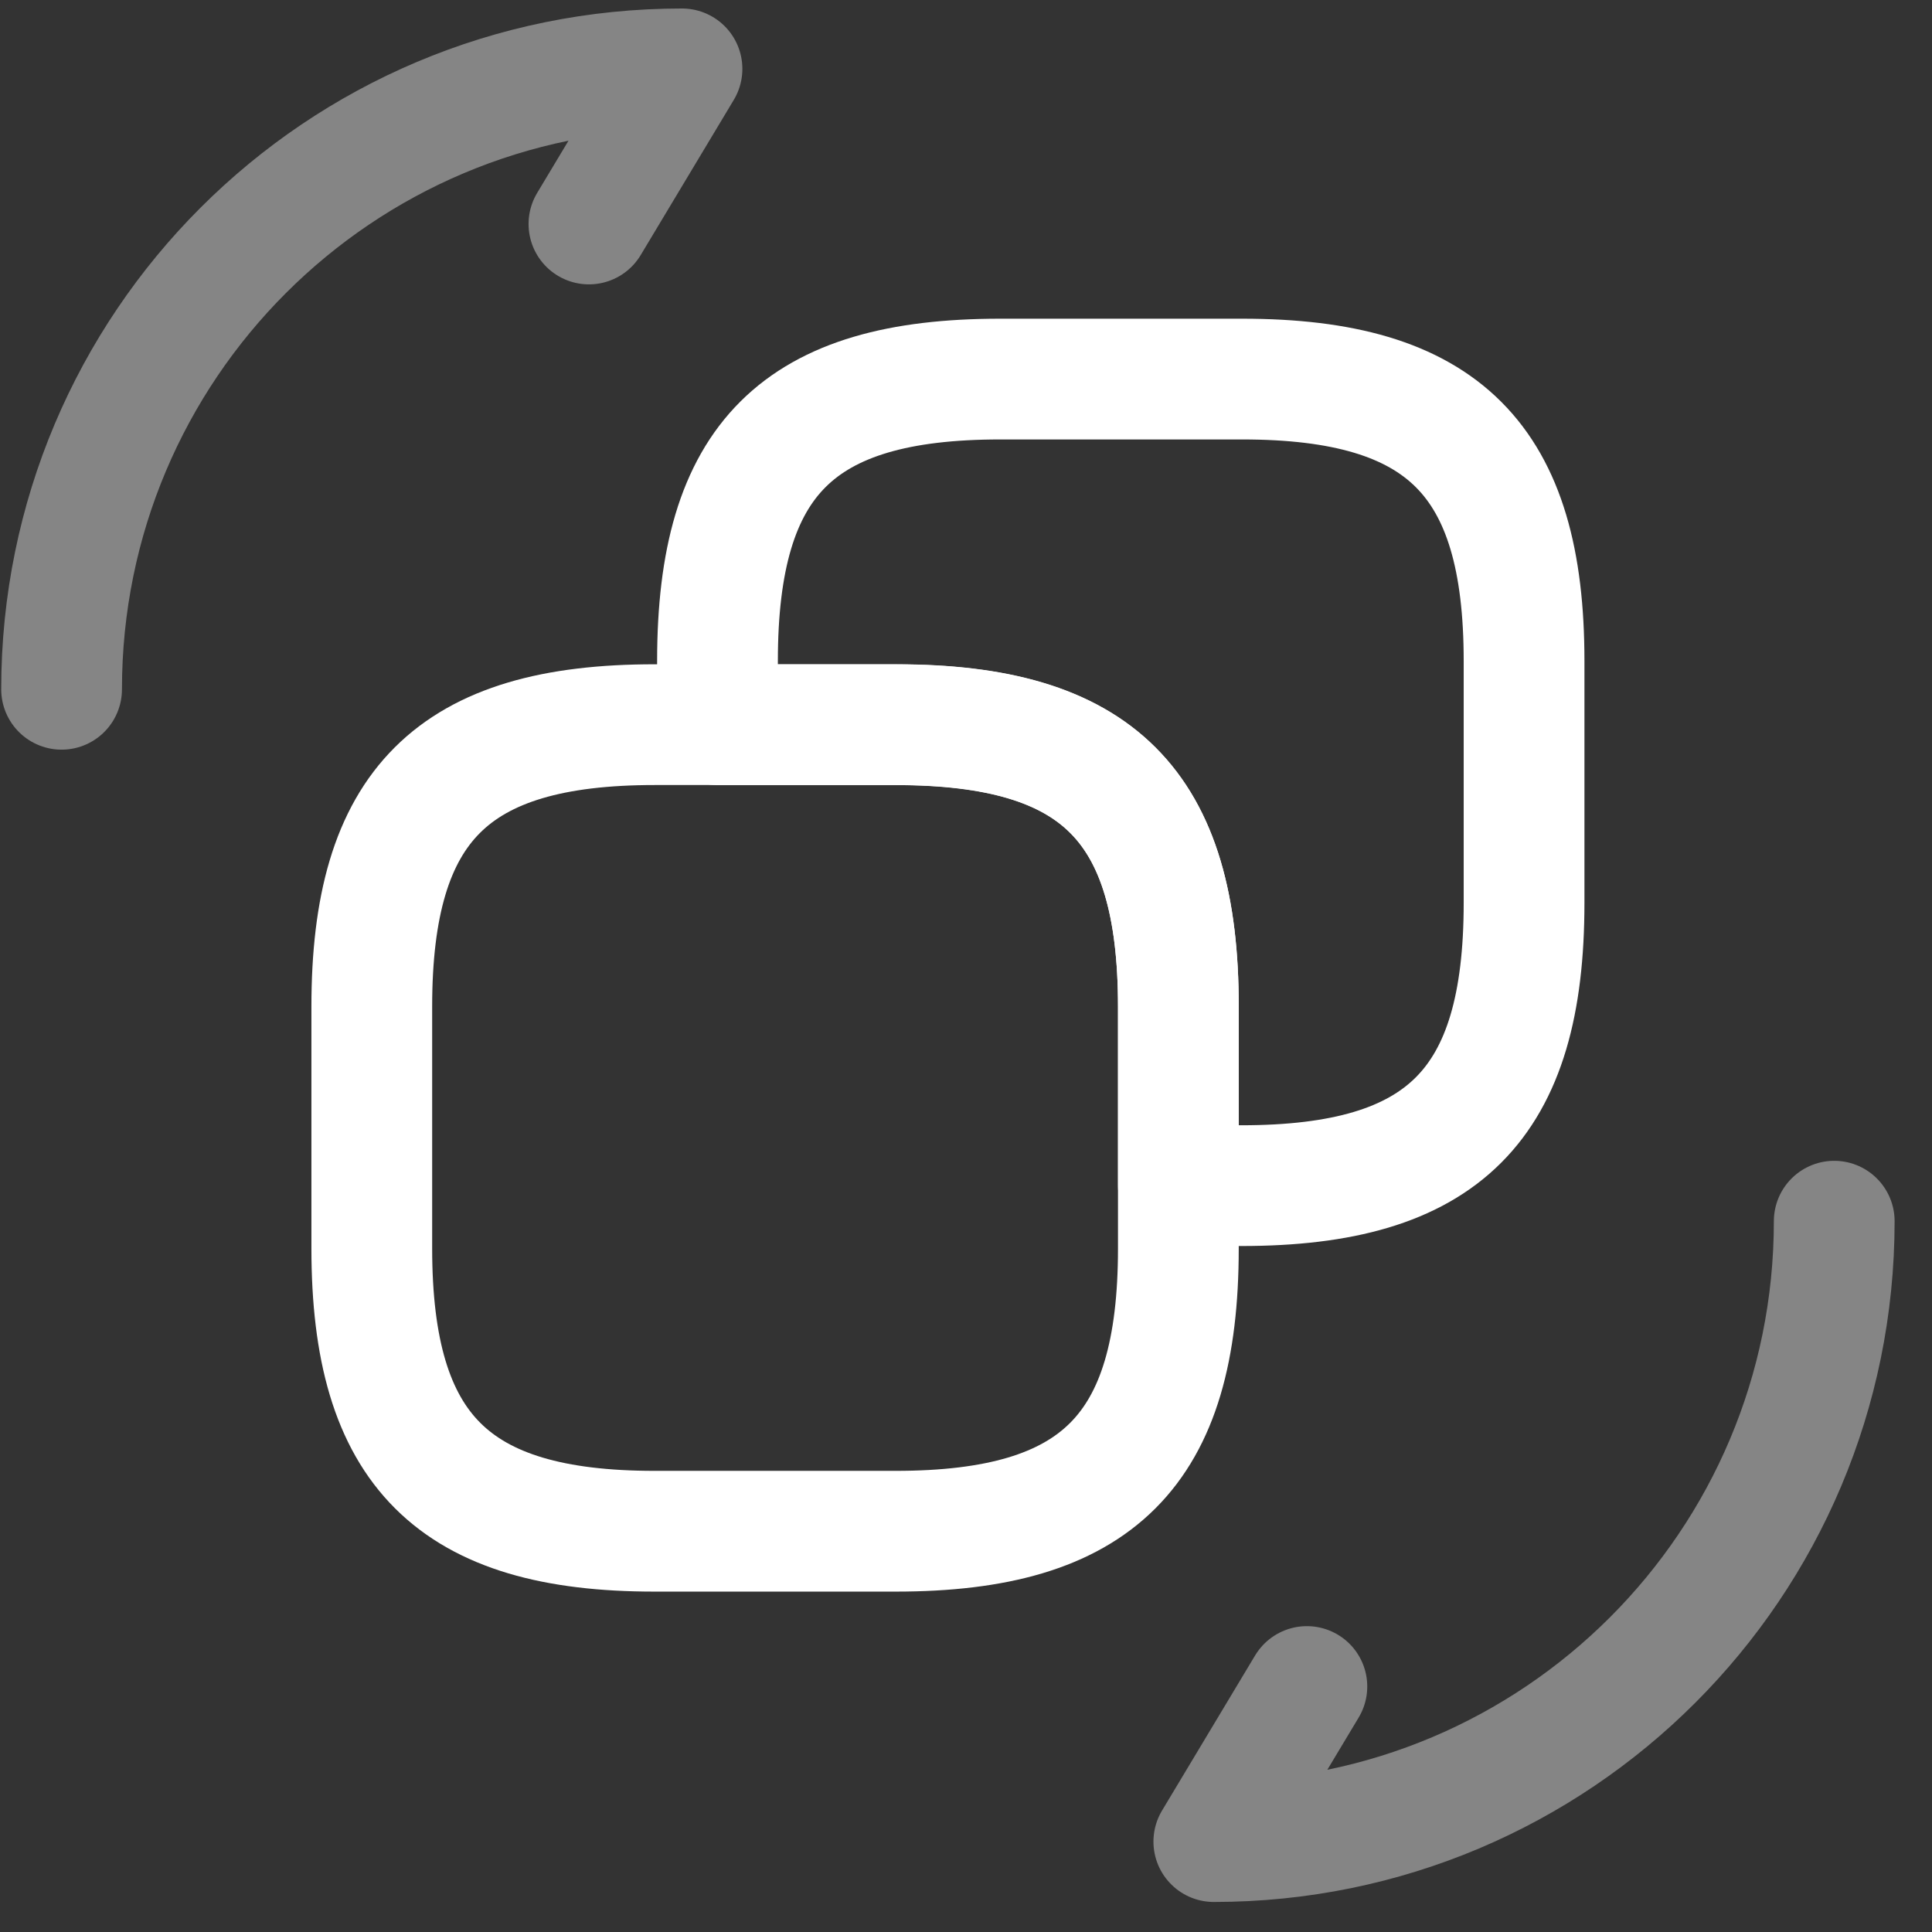 <svg width="48" height="48" viewBox="0 0 48 48" fill="none" xmlns="http://www.w3.org/2000/svg">
<rect x="0" y="0" width="48" height="48" fill="#333333" stroke="none"/>
<path d="M29.276 25.006V31.018C29.276 36.039 27.272 38.043 22.251 38.043H16.262C11.263 38.043 9.237 36.039 9.237 31.018V25.006C9.237 20.008 11.241 18.004 16.262 18.004H22.273C27.272 18.004 29.276 20.008 29.276 25.006Z" stroke="white" stroke-width="3" stroke-linecap="round" stroke-linejoin="round"/>
<path d="M37.865 16.421V22.432C37.865 27.453 35.861 29.457 30.84 29.457H29.277V25.009C29.277 20.01 27.273 18.006 22.252 18.006H17.826V16.421C17.826 11.4 19.83 9.418 24.851 9.418H30.863C35.861 9.418 37.865 11.422 37.865 16.421Z" stroke="white" stroke-width="3" stroke-linecap="round" stroke-linejoin="round"/>
<path opacity="0.4" d="M45.571 30.34C45.571 38.862 38.679 45.754 30.157 45.754L32.469 41.901" stroke="white" stroke-width="3" stroke-linecap="round" stroke-linejoin="round"/>
<path opacity="0.4" d="M1.53 17.125C1.53 8.603 8.422 1.711 16.944 1.711L14.632 5.565" stroke="white" stroke-width="3" stroke-linecap="round" stroke-linejoin="round"/>
</svg>

